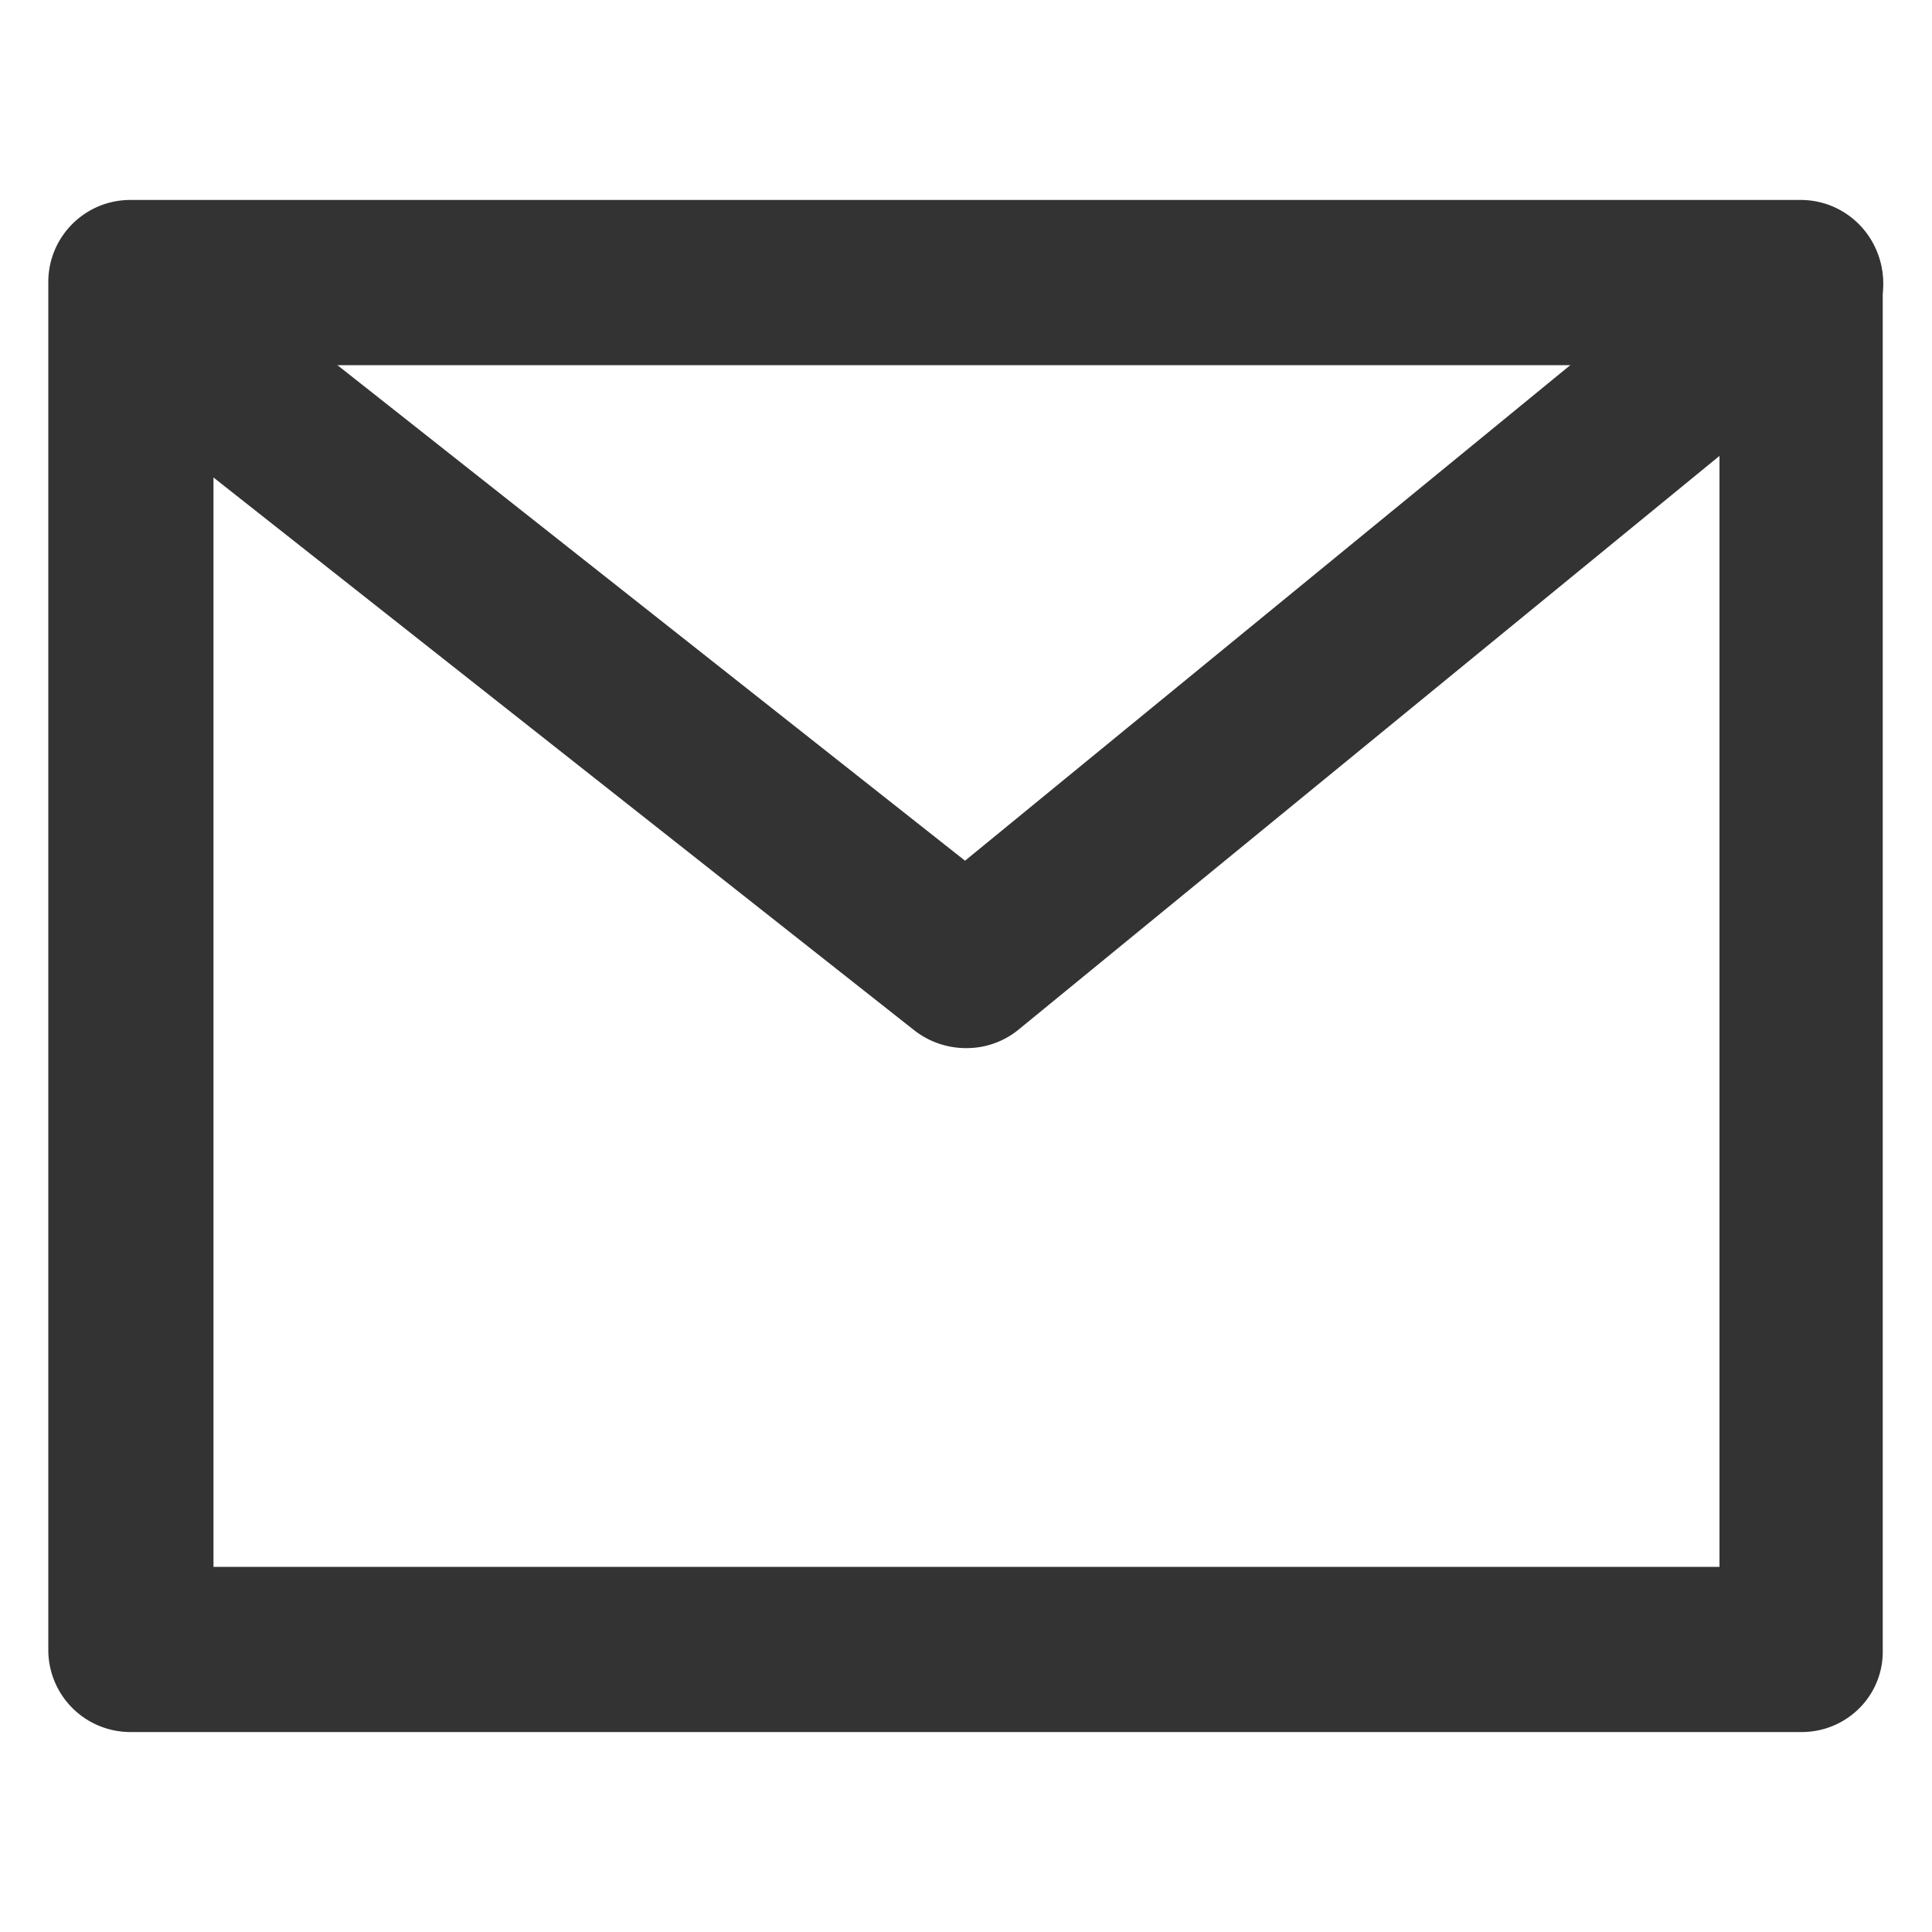 <?xml version="1.0" standalone="no"?><!DOCTYPE svg PUBLIC "-//W3C//DTD SVG 1.1//EN" "http://www.w3.org/Graphics/SVG/1.1/DTD/svg11.dtd"><svg t="1755071035177" class="icon" viewBox="0 0 1024 1024" version="1.1" xmlns="http://www.w3.org/2000/svg" p-id="32585" xmlns:xlink="http://www.w3.org/1999/xlink" width="256" height="256"><path d="M954.88 918.016H69.12a43.52 43.52 0 0 1-43.52-43.52V149.504c0-24.064 19.456-43.52 43.52-43.52h885.248c24.064 0 43.52 19.456 43.52 43.52v724.992c0.512 24.064-18.944 43.52-43.008 43.52zM113.152 830.464H911.36V193.536H113.152v636.928z" fill="#333333" p-id="32586"></path><path d="M512 555.52a44.544 44.544 0 0 1-27.136-9.216L53.248 205.824a43.827 43.827 0 0 1-7.168-61.44c14.848-18.944 42.496-22.016 61.44-7.168l403.968 318.976 415.232-339.968c18.944-15.36 46.08-12.288 61.44 6.144 15.36 18.944 12.8 46.08-6.144 61.44l-442.88 362.496a43.52 43.52 0 0 1-27.136 9.216z" fill="#333333" p-id="32587"></path></svg>
